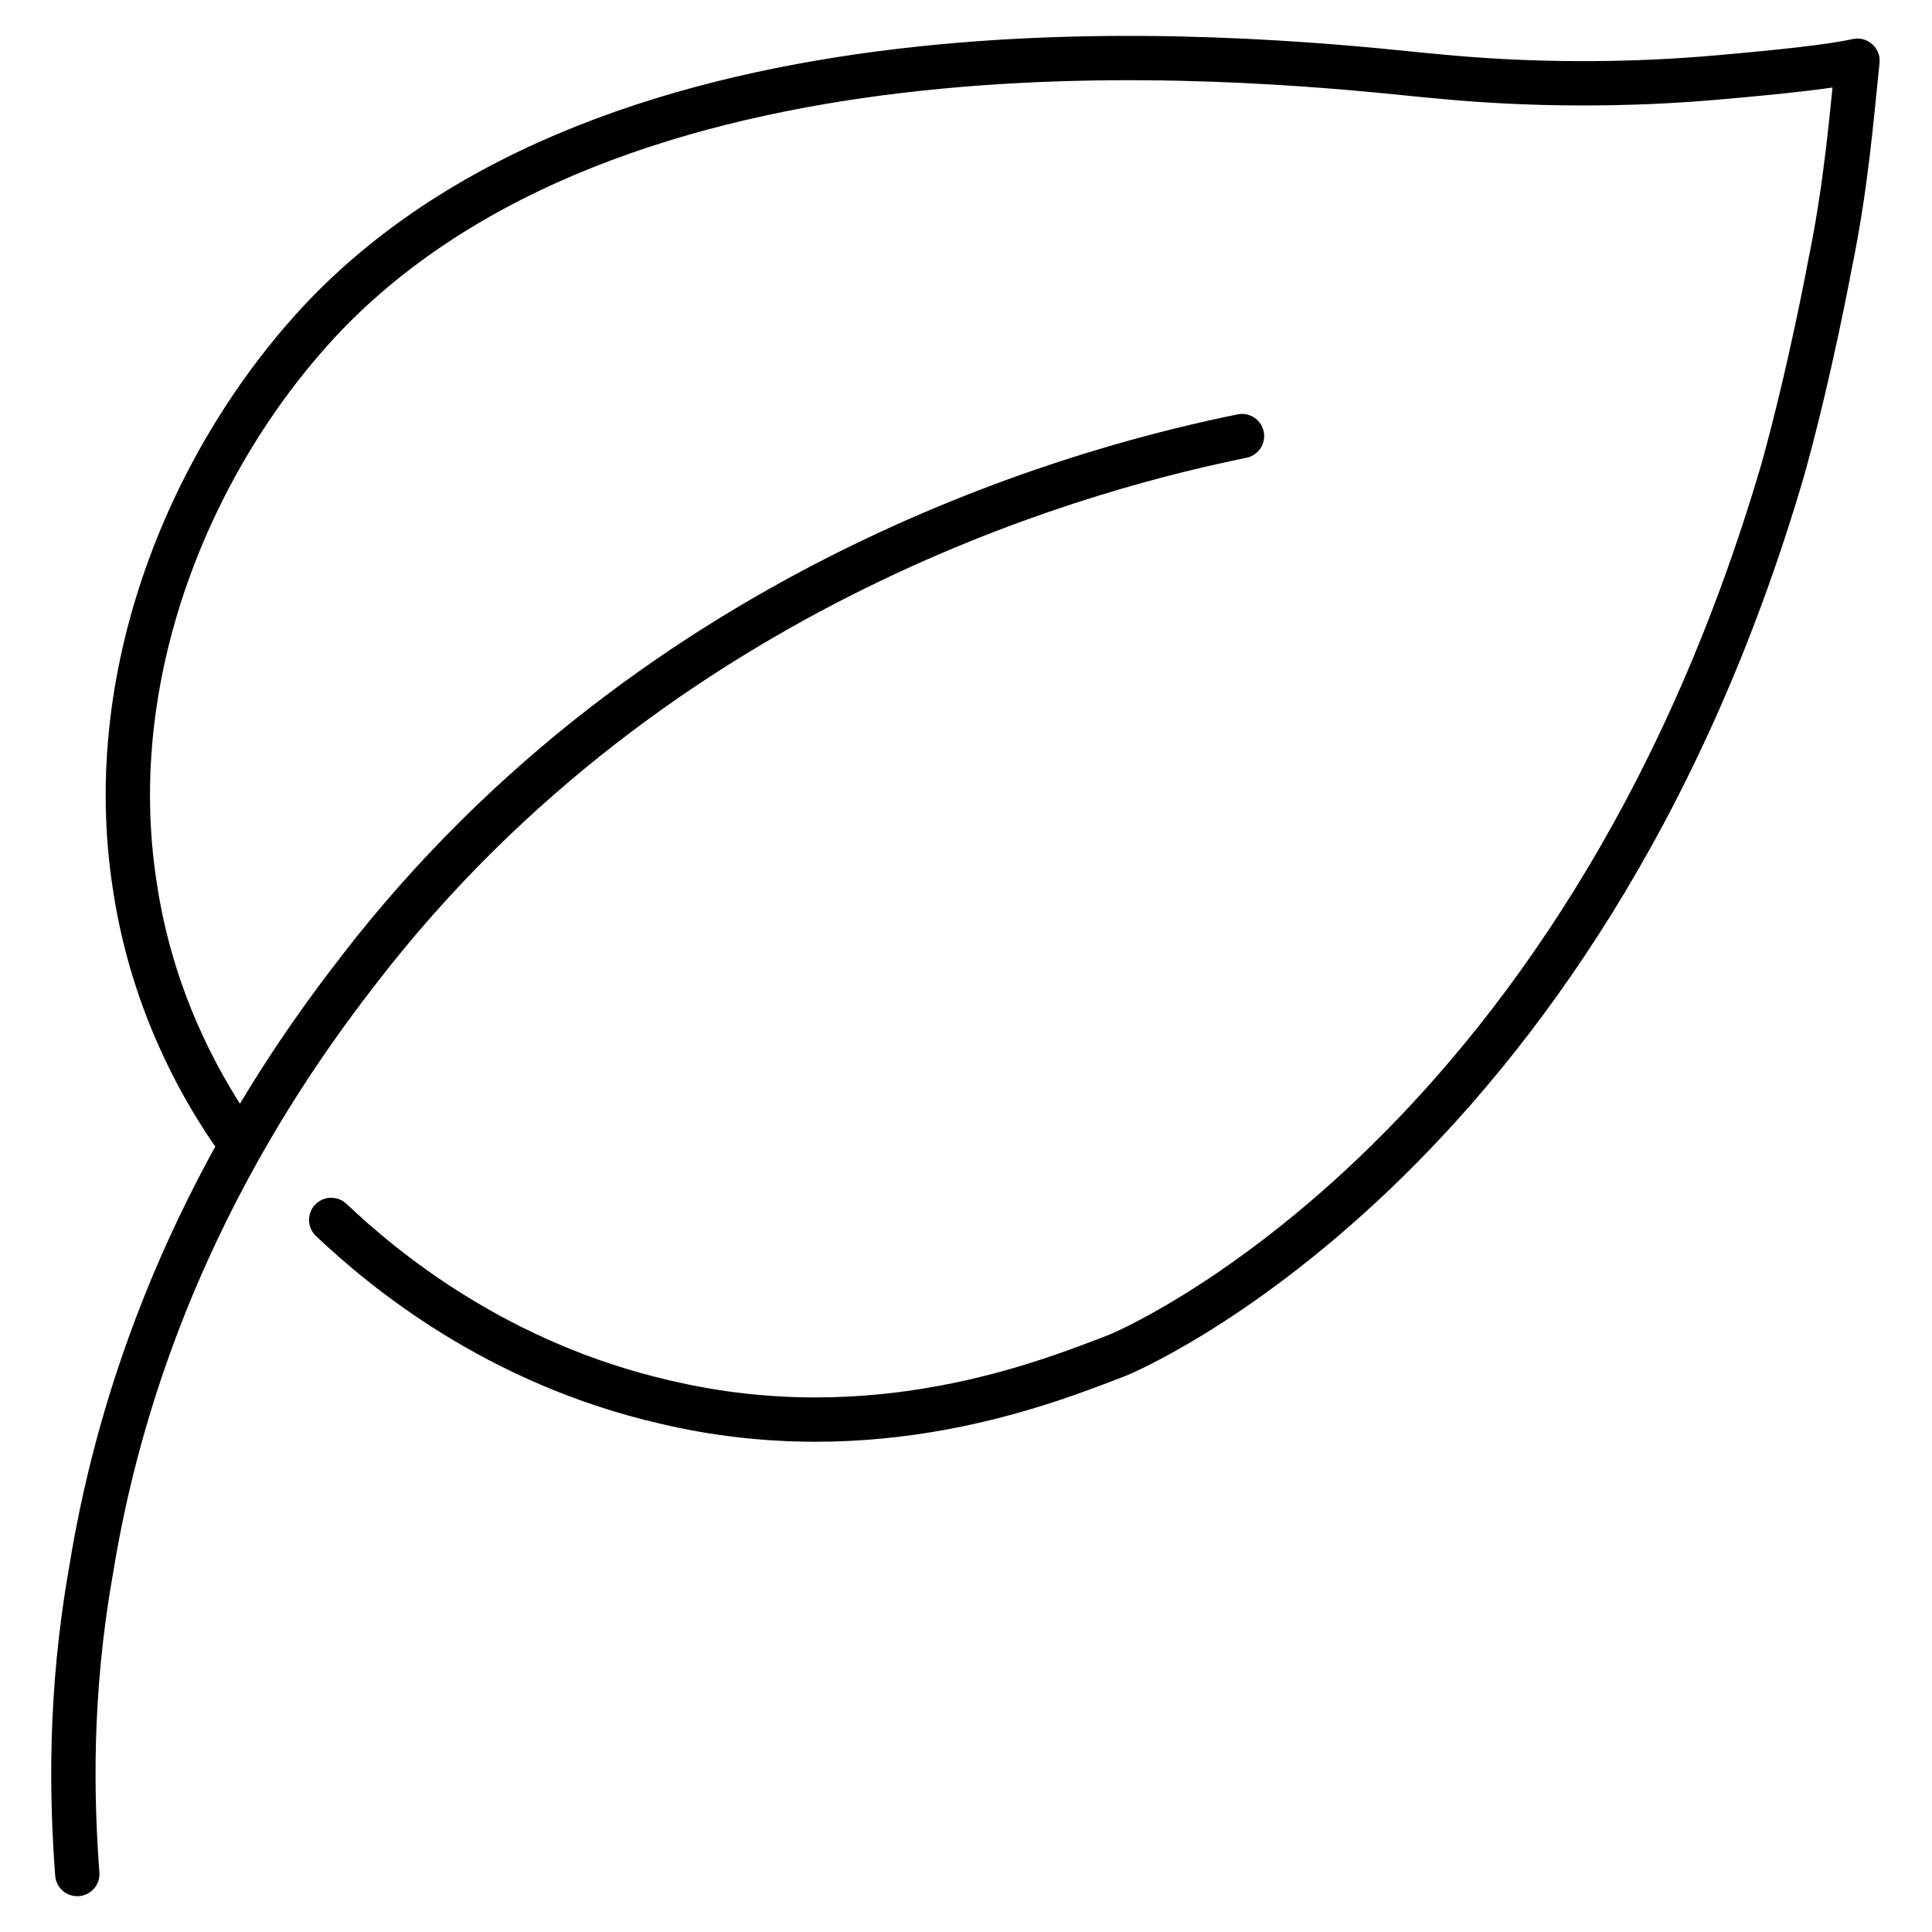 <?xml version="1.0" encoding="UTF-8"?> <!-- Generator: Adobe Illustrator 26.0.3, SVG Export Plug-In . SVG Version: 6.00 Build 0) --> <svg xmlns="http://www.w3.org/2000/svg" xmlns:xlink="http://www.w3.org/1999/xlink" id="Layer_1" x="0px" y="0px" viewBox="0 0 70 70" style="enable-background:new 0 0 70 70;" xml:space="preserve"> <style type="text/css"> .st0{fill:none;stroke:#000000;stroke-width:1.606;stroke-linecap:round;stroke-linejoin:round;stroke-miterlimit:10;} </style> <g> <path class="st0" d="M2.8,67.9c-0.2-2.7-0.3-6.5,0.5-11c1.9-11.8,8-19.6,10.2-22.4C24.6,20.6,40.1,16.8,45,15.8"></path> <path class="st0" d="M8.4,41c-1.3-1.9-2.9-4.9-3.5-8.8C3.6,24.1,7.2,16.1,12,11.2C23.1,0,44.6,2,51.4,2.7c1.1,0.1,5.3,0.6,10.9,0.1 c2.3-0.2,4.1-0.4,5-0.6c-0.2,1.9-0.4,4.5-1,7.4c0,0-0.7,3.8-1.7,7.4c-7.4,25.3-24.1,32.1-24.1,32.1c-2.6,1-8.8,3.5-16.4,1.7 c-6.1-1.4-10.2-4.8-12.1-6.6"></path> </g> </svg> 